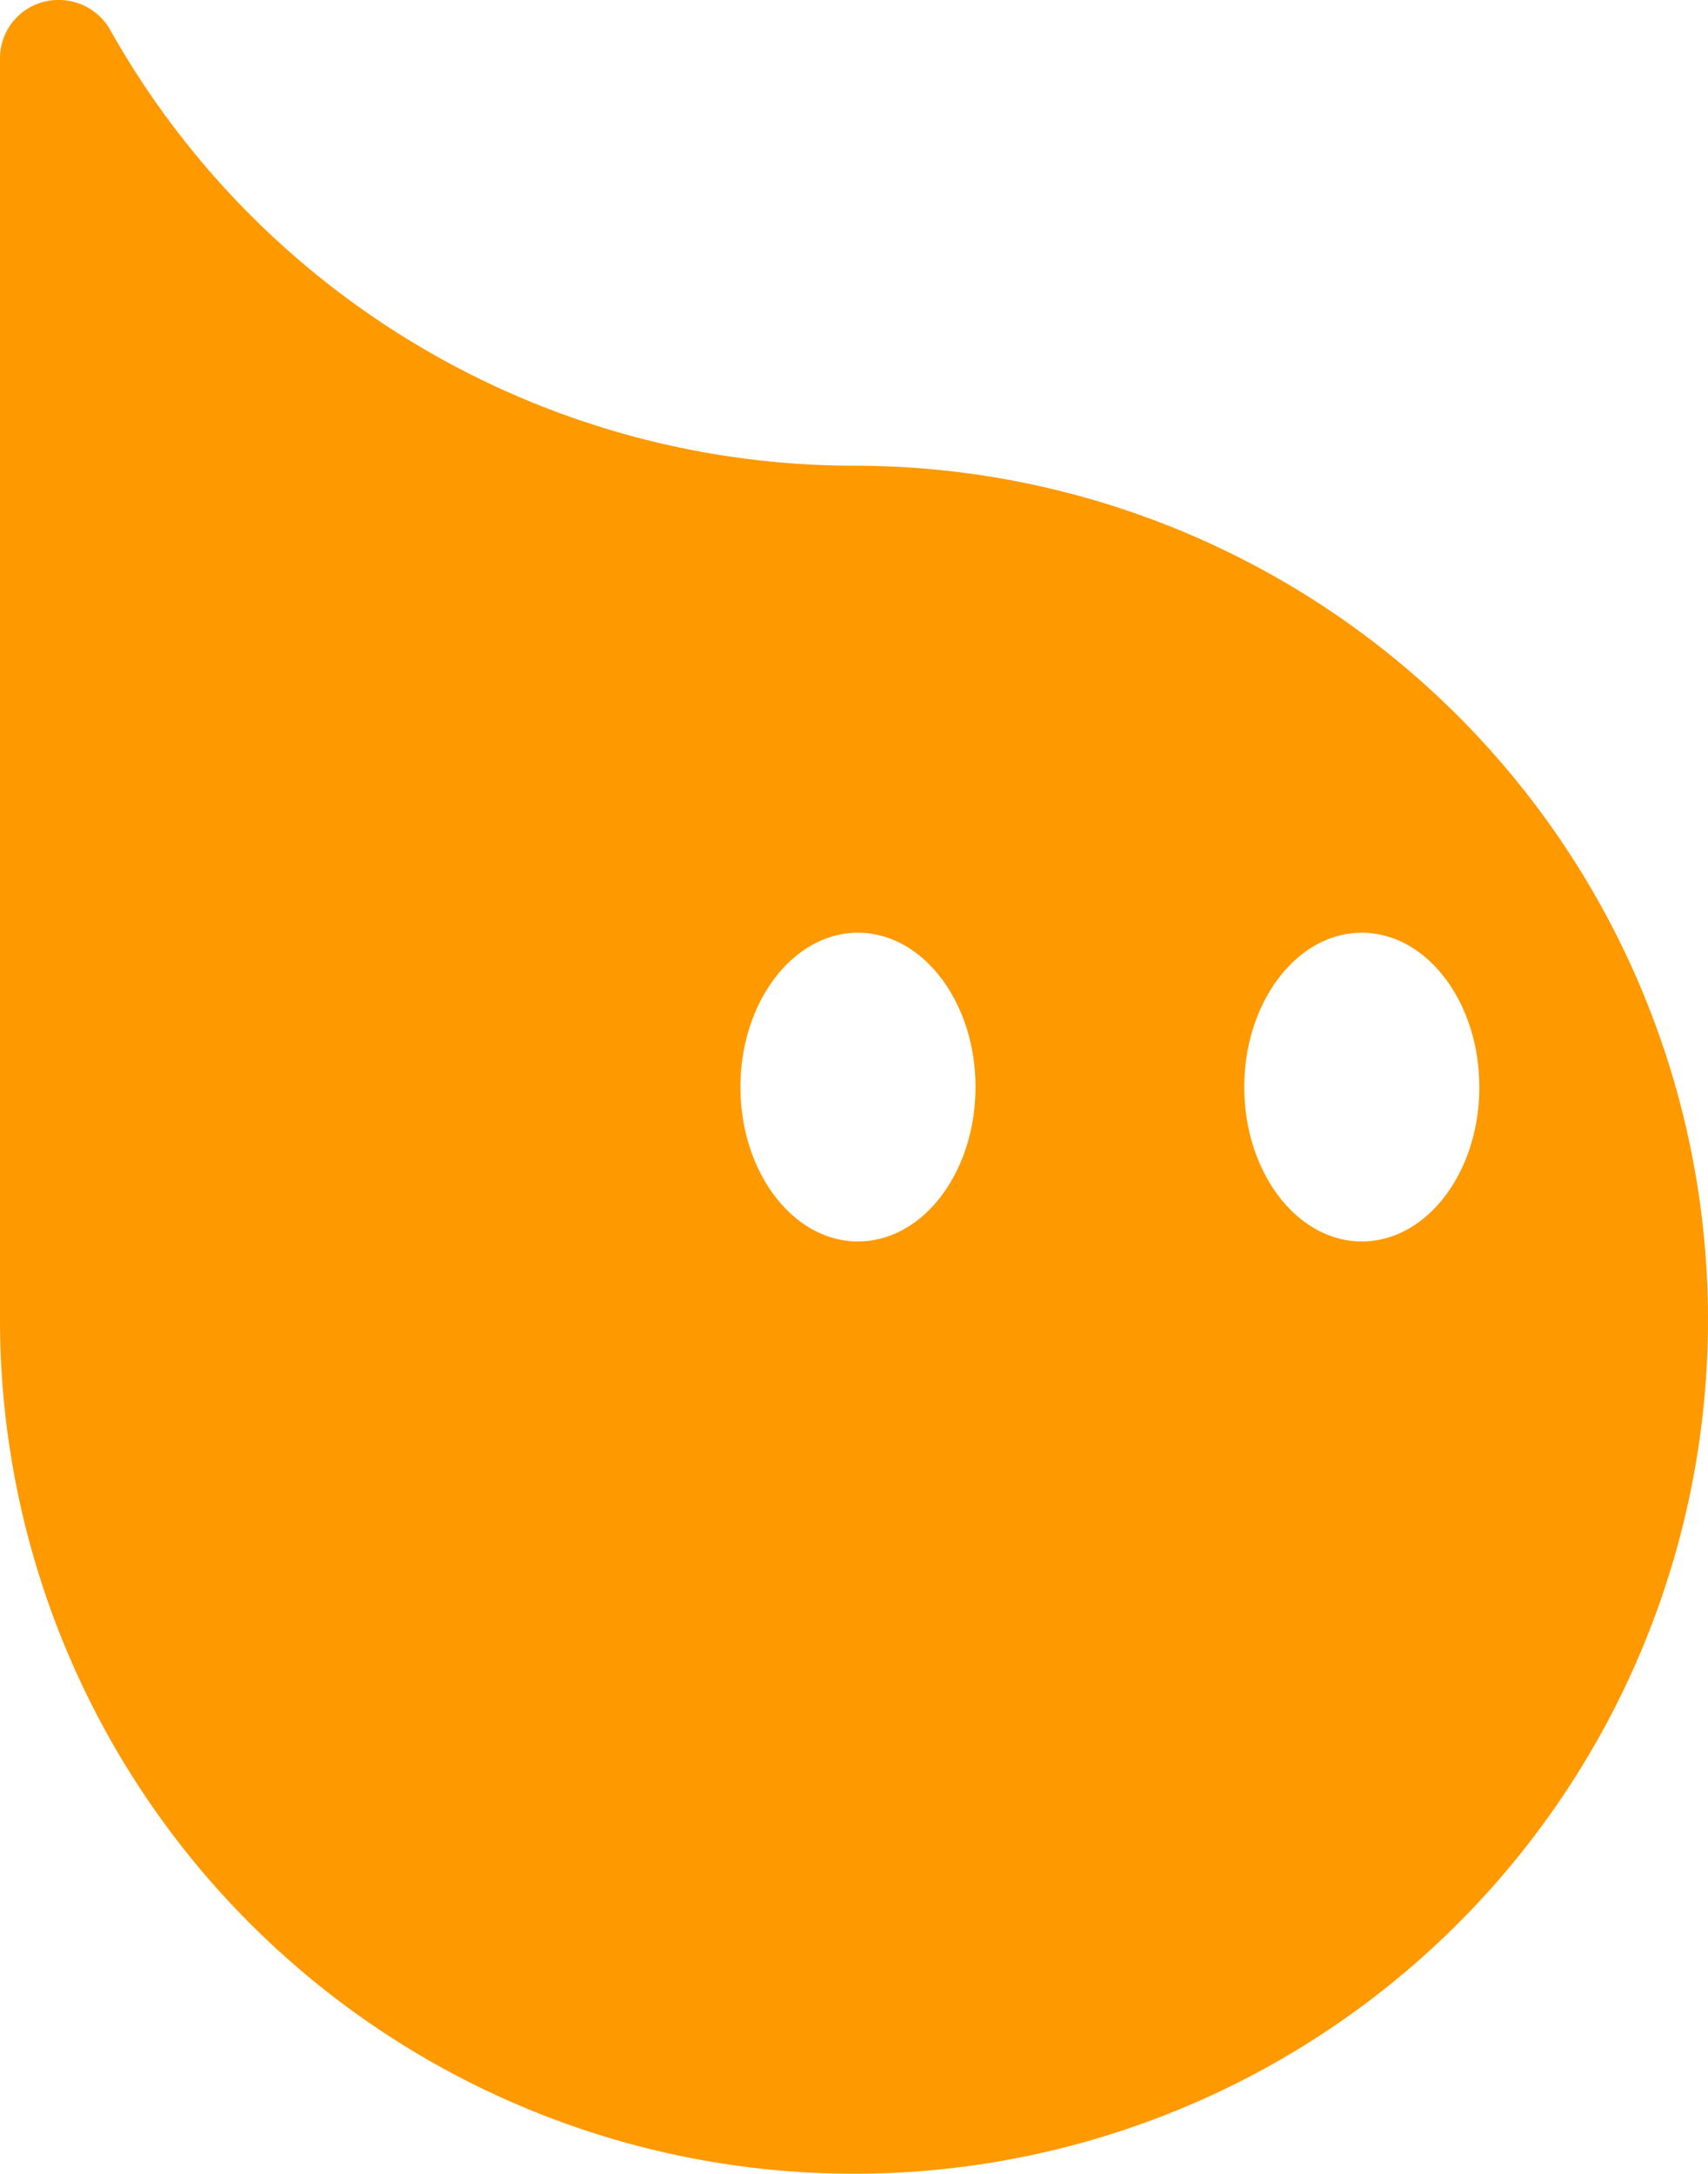 <svg viewBox="0 0 77.46 98.58" xmlns="http://www.w3.org/2000/svg"><path d="m38.73 21.12a38.73 38.73 0 0 1 -33.73-19.76 2.67 2.67 0 0 0 -2.35-1.36 2.64 2.64 0 0 0 -2.65 2.65v57.2a38.73 38.73 0 1 0 38.73-38.73zm.18 35.18c-2.94 0-5.33-3.14-5.33-7s2.39-7 5.33-7 5.33 3.14 5.33 7-2.38 7-5.33 7zm22.85 0c-2.94 0-5.33-3.14-5.33-7s2.39-7 5.33-7 5.33 3.14 5.33 7-2.38 7-5.33 7z" style="fill:#FF9900"/></svg>